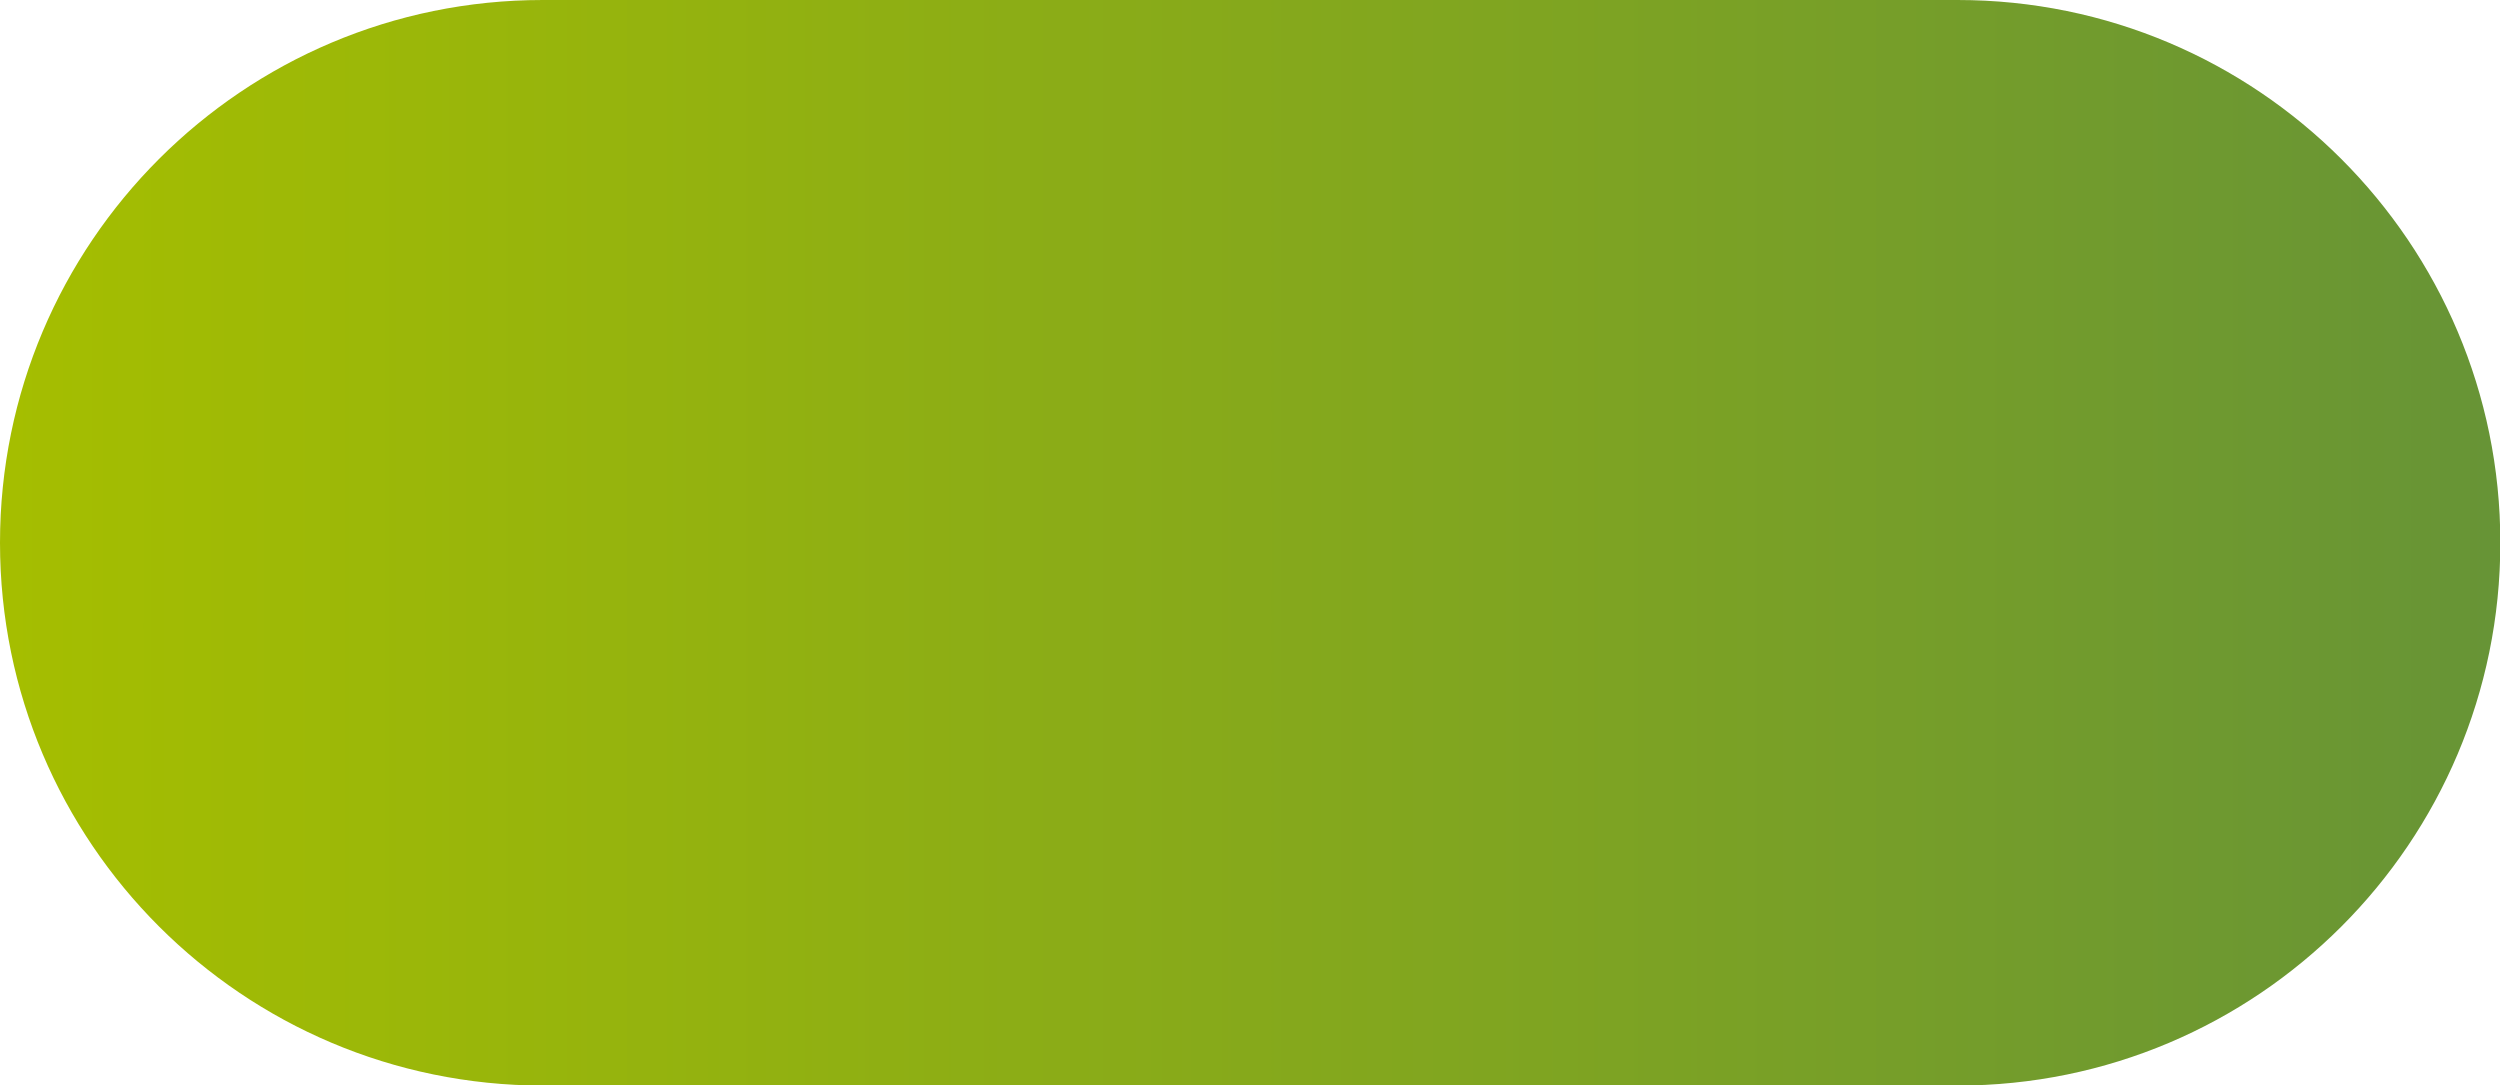 <?xml version="1.0" encoding="UTF-8" standalone="no"?><svg xmlns="http://www.w3.org/2000/svg" fill="#000000" height="327.7" viewBox="0 0 754.9 327.7" width="754.9"><linearGradient gradientUnits="userSpaceOnUse" id="a" x1="0" x2="754.92" y1="163.86" y2="163.86"><stop offset="0.001" stop-color="#a5be00"/><stop offset="1" stop-color="#679436"/></linearGradient><path clip-rule="evenodd" d="M0,163.9C0,73.4,73.4,0,163.9,0h427.2 c90.5,0,163.9,73.4,163.9,163.9l0,0c0,90.5-73.4,163.9-163.9,163.9H163.9C73.4,327.7,0,254.4,0,163.9L0,163.9z" fill="url(#a)" fill-rule="evenodd"/></svg>